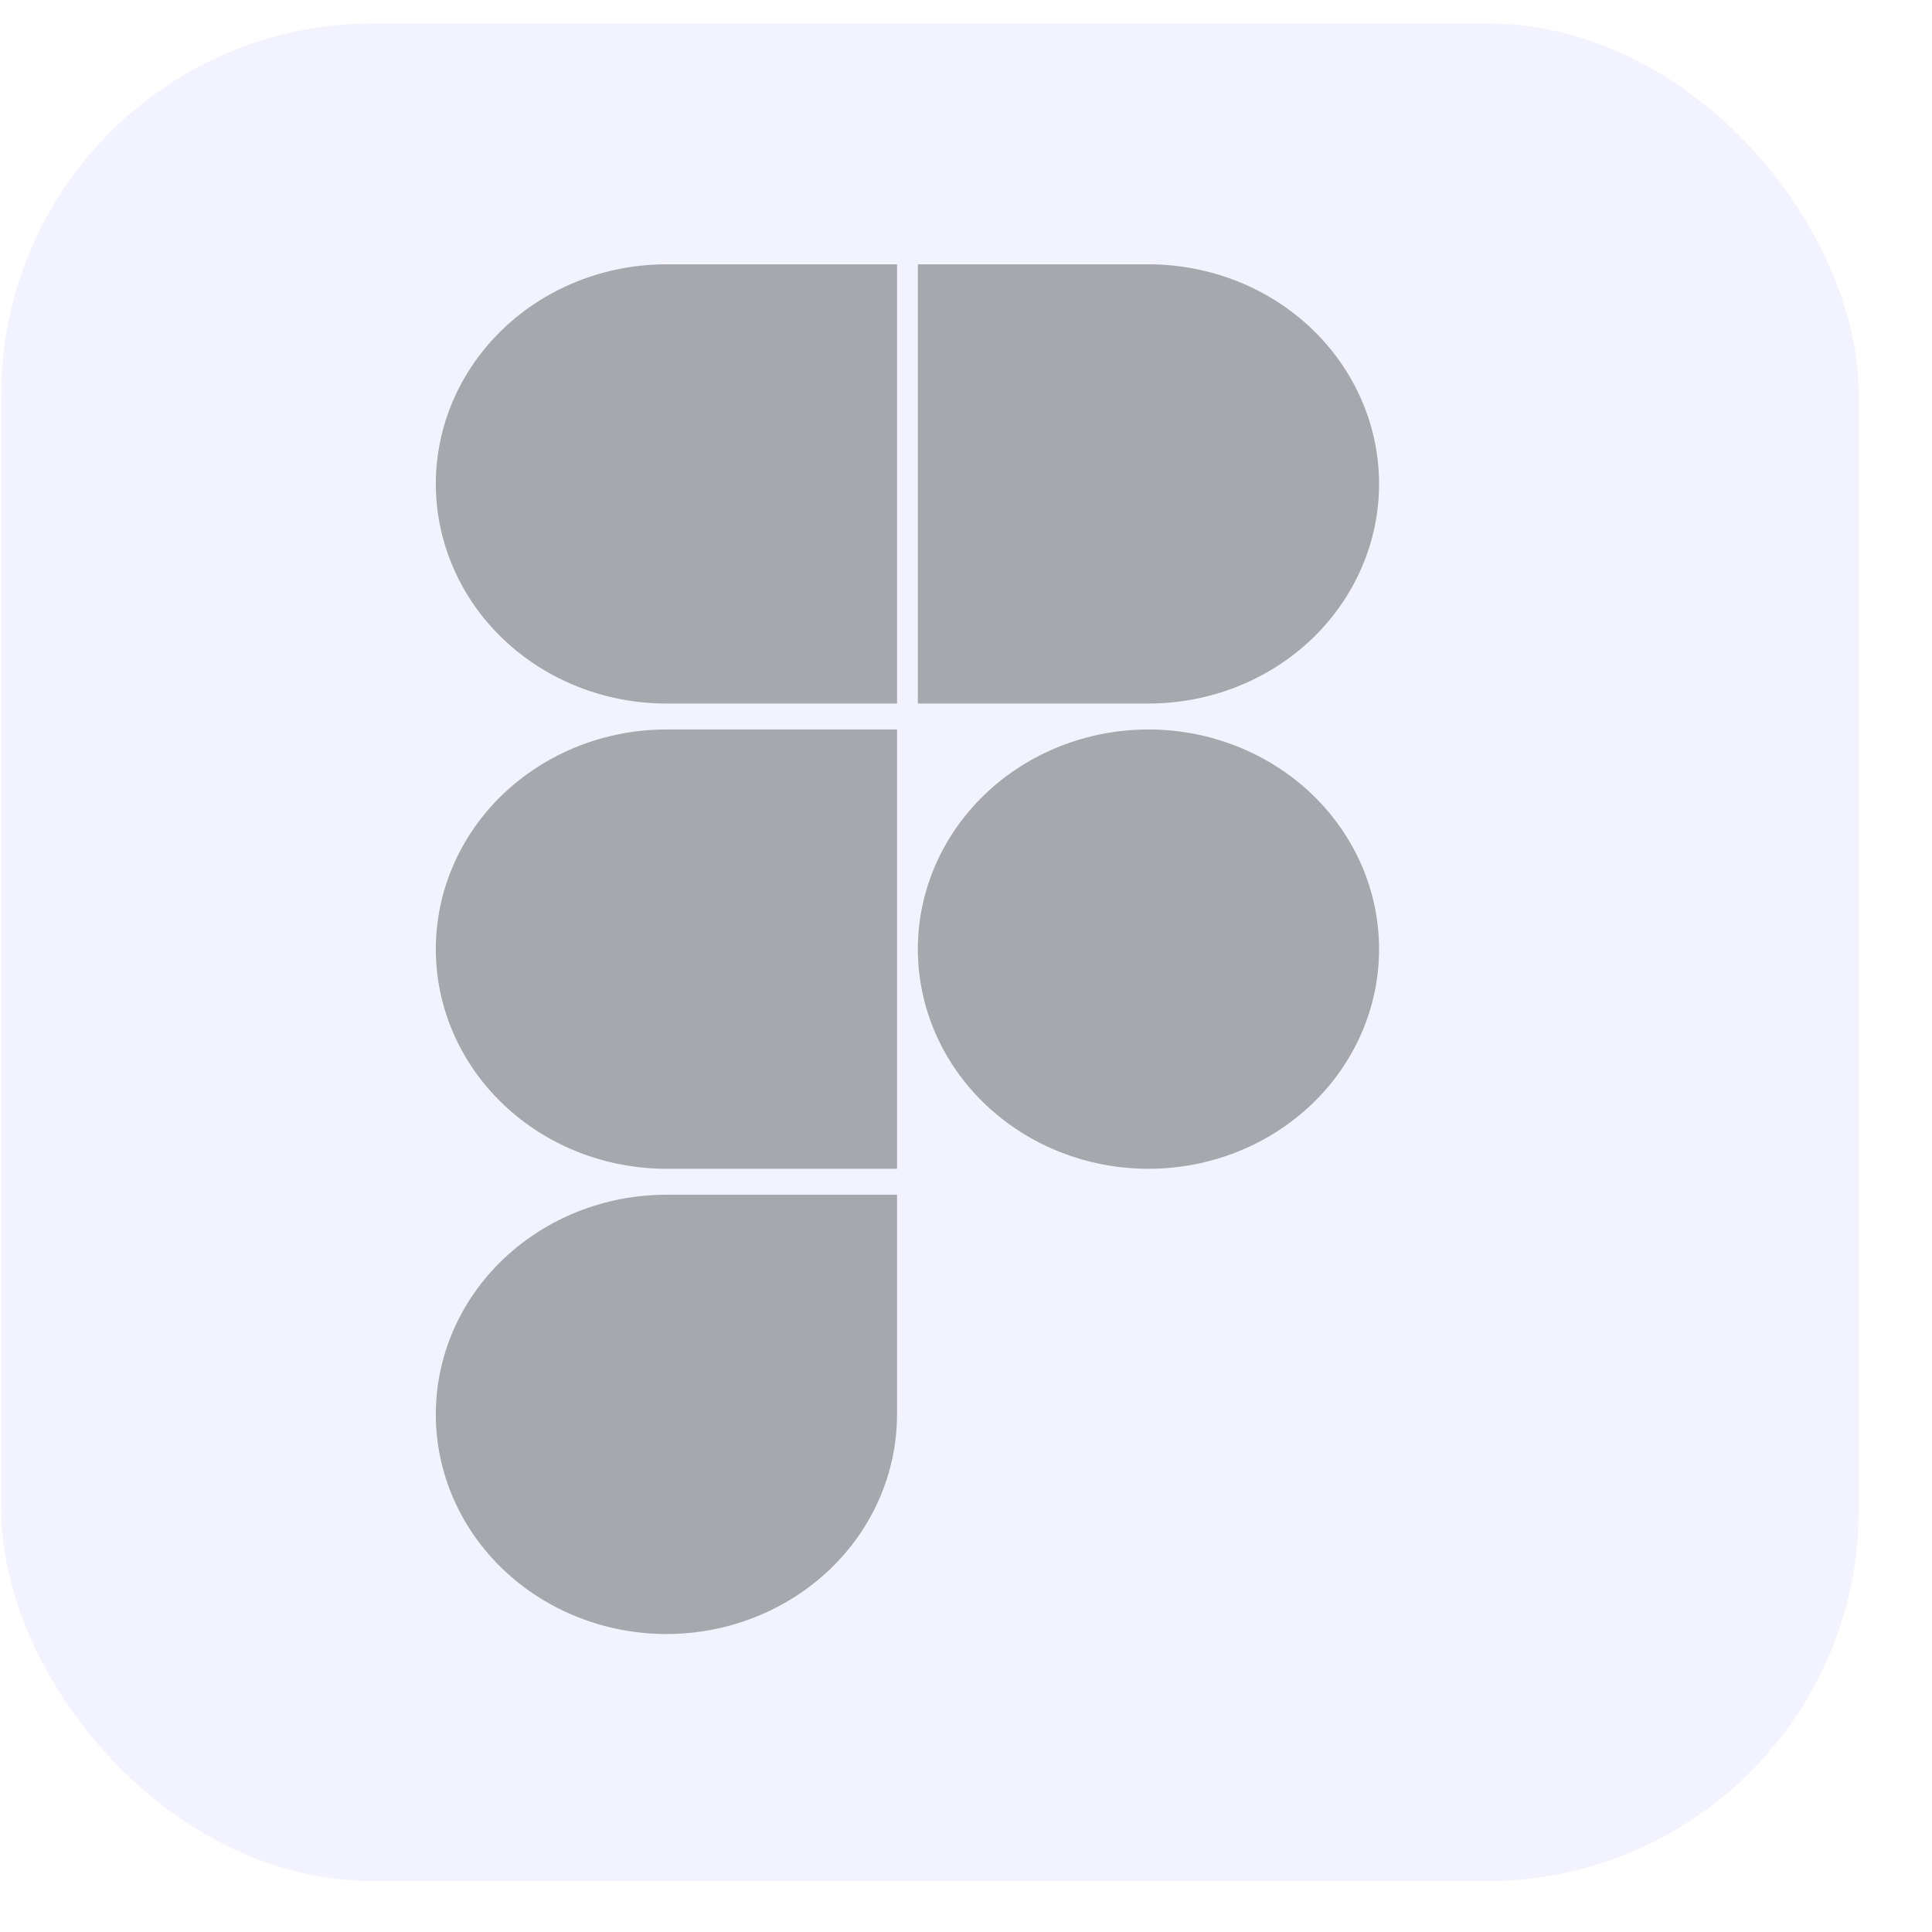 <svg width="26" height="26" viewBox="0 0 26 26" fill="none" xmlns="http://www.w3.org/2000/svg">
<g opacity="0.4">
<rect x="0.016" y="0.315" width="25" height="25" rx="5" fill="#DFE2FD"/>
<g clip-path="url(#clip0_110_216)">
<path d="M12.352 12.773C12.352 11.989 12.679 11.238 13.261 10.683C13.843 10.129 14.632 9.817 15.455 9.817C16.278 9.817 17.068 10.129 17.65 10.683C18.232 11.238 18.559 11.989 18.559 12.773C18.559 13.557 18.232 14.309 17.65 14.863C17.068 15.418 16.278 15.729 15.455 15.729C14.632 15.729 13.843 15.418 13.261 14.863C12.679 14.309 12.352 13.557 12.352 12.773V12.773Z" fill="#242235"/>
<path d="M5.865 19.034C5.865 18.25 6.192 17.498 6.774 16.944C7.356 16.39 8.146 16.078 8.969 16.078H12.072V19.034C12.072 19.818 11.745 20.57 11.164 21.124C10.581 21.678 9.792 21.99 8.969 21.99C8.146 21.99 7.356 21.678 6.774 21.124C6.192 20.57 5.865 19.818 5.865 19.034V19.034Z" fill="#242235"/>
<path d="M12.352 3.557V9.468H15.455C16.278 9.468 17.068 9.157 17.65 8.603C18.232 8.048 18.559 7.296 18.559 6.512C18.559 5.729 18.232 4.977 17.65 4.422C17.068 3.868 16.278 3.557 15.455 3.557H12.352Z" fill="#242235"/>
<path d="M5.865 6.512C5.865 7.296 6.192 8.048 6.774 8.603C7.356 9.157 8.146 9.468 8.969 9.468H12.072V3.557H8.969C8.146 3.557 7.356 3.868 6.774 4.422C6.192 4.977 5.865 5.729 5.865 6.512V6.512Z" fill="#242235"/>
<path d="M5.865 12.773C5.865 13.557 6.192 14.309 6.774 14.863C7.356 15.418 8.146 15.729 8.969 15.729H12.072V9.817H8.969C8.146 9.817 7.356 10.129 6.774 10.683C6.192 11.238 5.865 11.989 5.865 12.773V12.773Z" fill="#242235"/>
</g>
</g>
<defs>
<clipPath id="clip0_110_216">
<rect width="13.301" height="18.622" fill="white" transform="translate(5.865 3.505)"/>
</clipPath>
</defs>
</svg>
